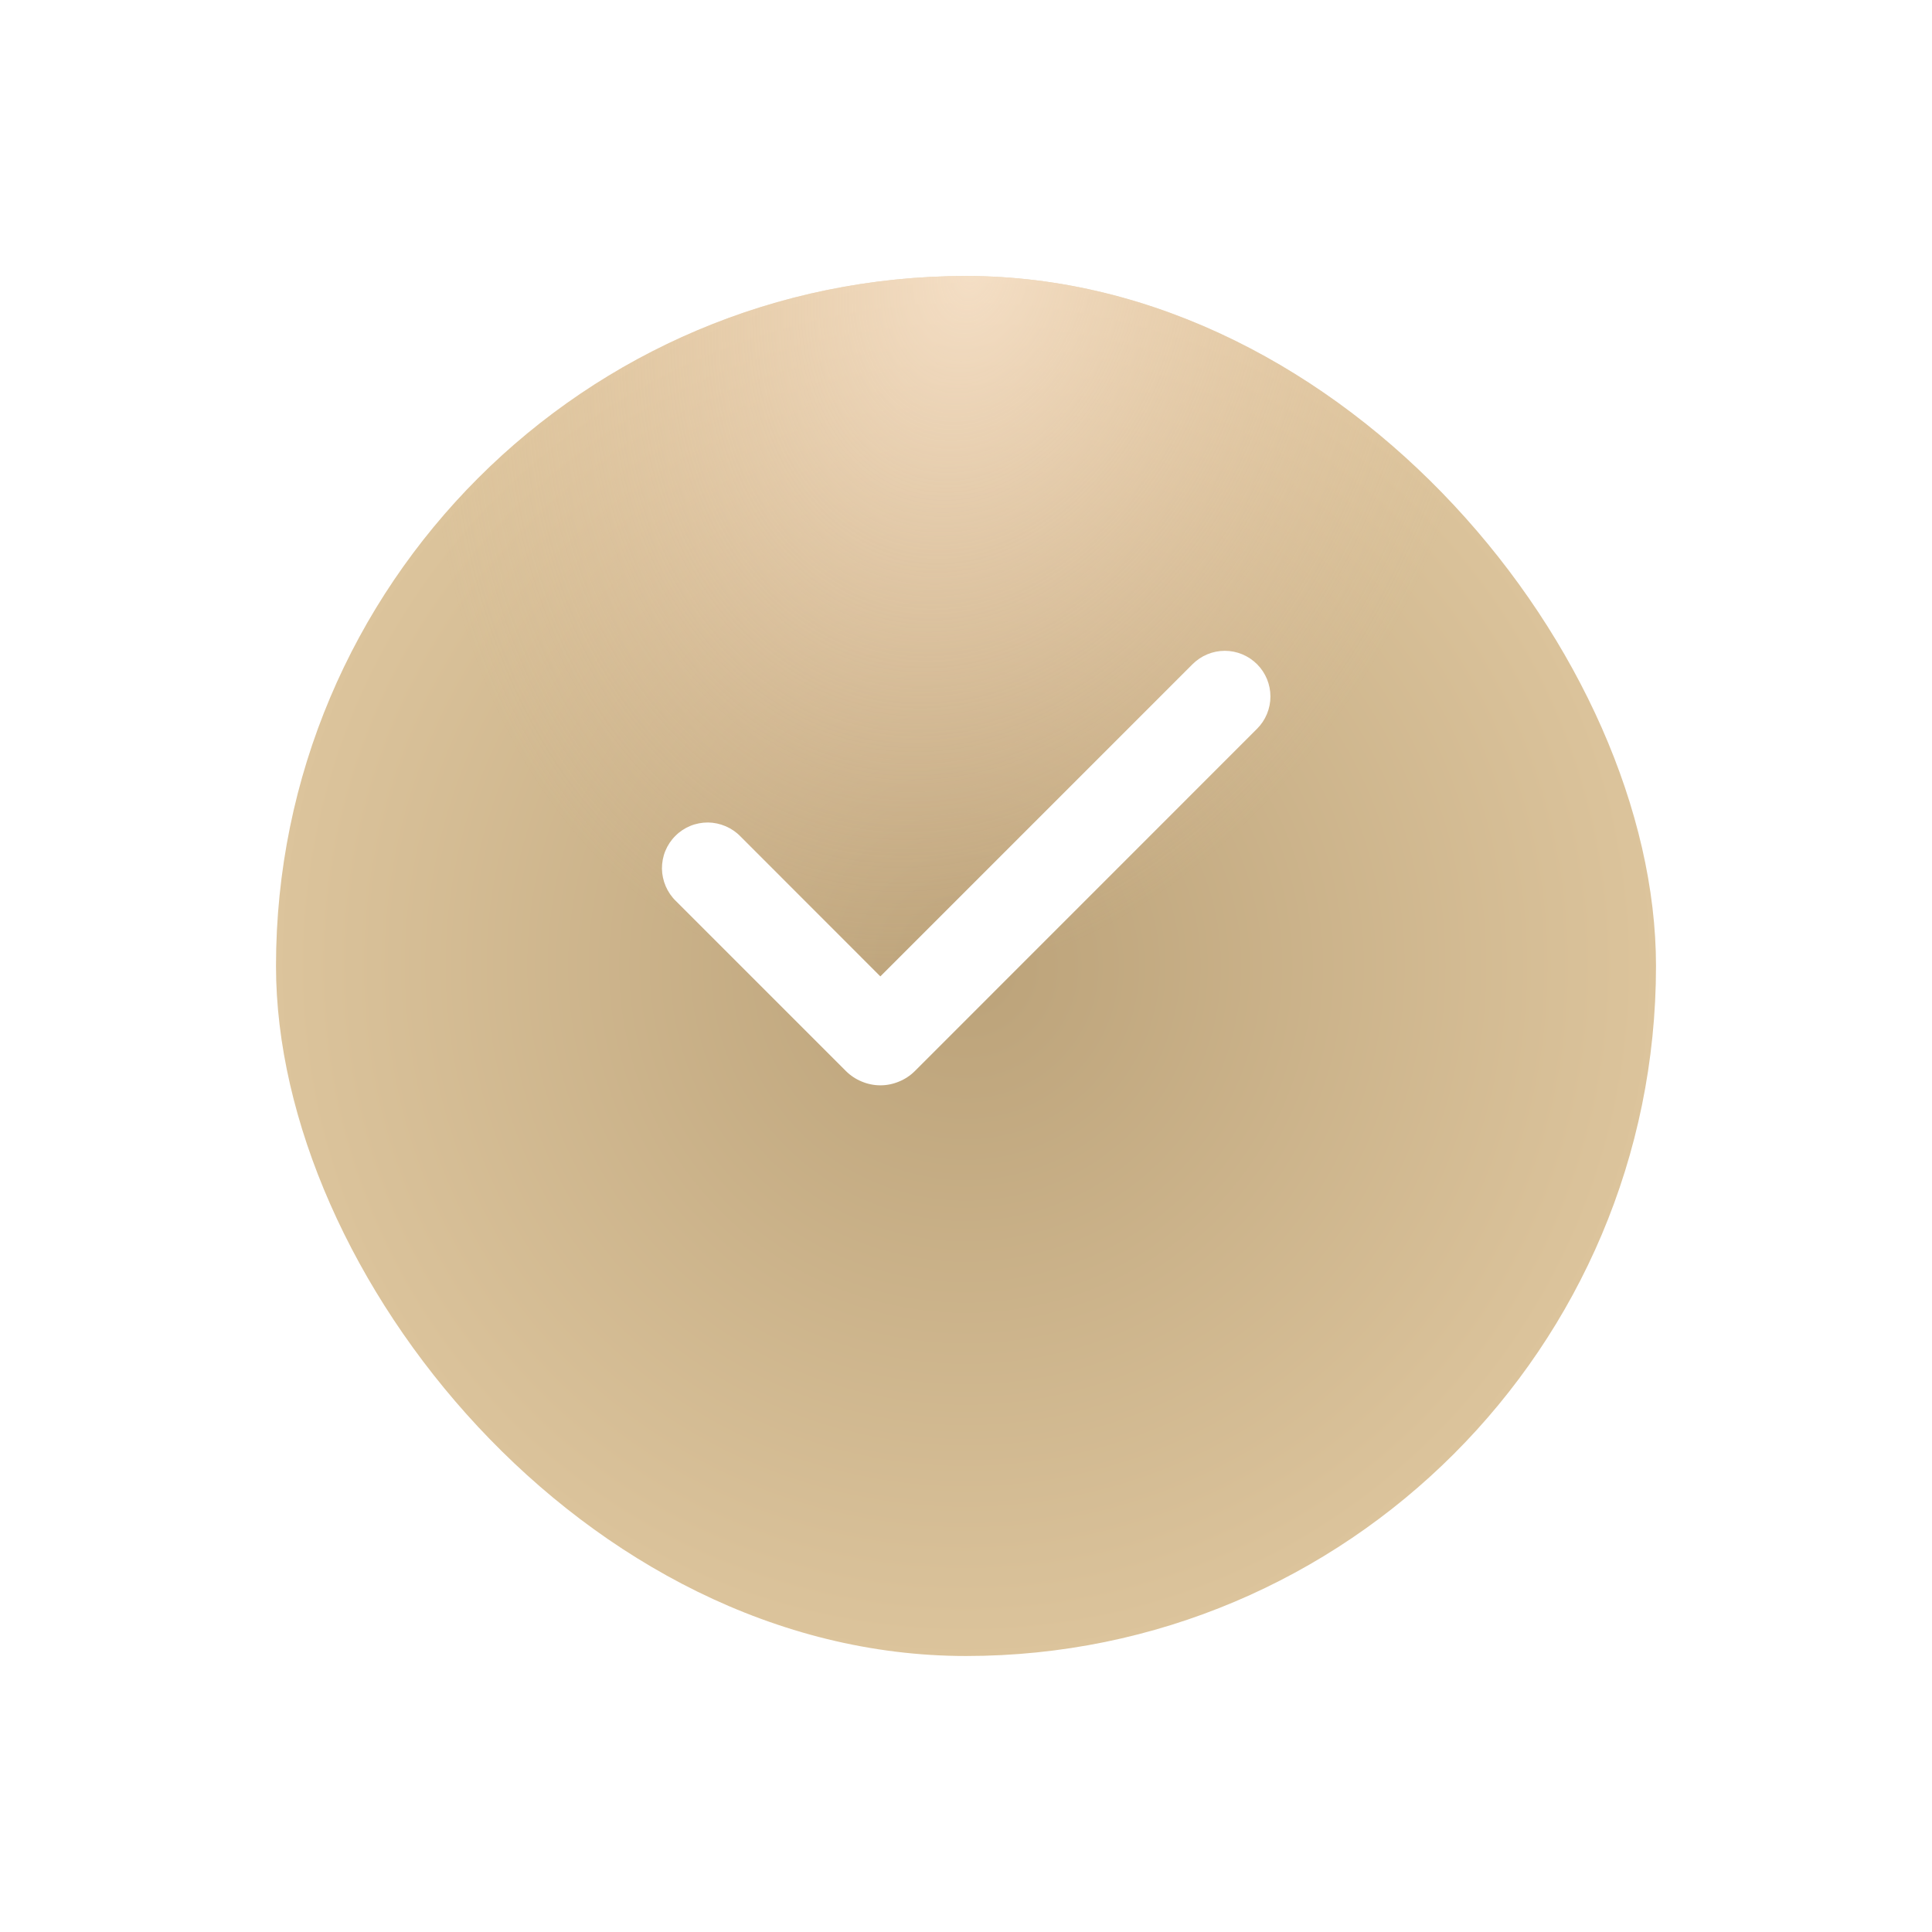 <?xml version="1.0" encoding="UTF-8"?> <svg xmlns="http://www.w3.org/2000/svg" width="21" height="21" viewBox="0 0 21 21" fill="none"><g filter="url(#filter0_d_4004_536)"><rect x="3" y="2" width="15" height="15" rx="7.5" fill="url(#paint0_radial_4004_536)"></rect><rect x="3" y="2" width="15" height="15" rx="7.5" fill="url(#paint1_radial_4004_536)" fill-opacity="0.7"></rect></g><path fill-rule="evenodd" clip-rule="evenodd" d="M13.664 7.22C13.757 7.313 13.809 7.439 13.809 7.571C13.809 7.702 13.757 7.828 13.664 7.921L9.944 11.642C9.895 11.691 9.836 11.73 9.772 11.756C9.708 11.783 9.639 11.797 9.57 11.797C9.5 11.797 9.431 11.783 9.367 11.756C9.303 11.73 9.244 11.691 9.195 11.642L7.347 9.794C7.299 9.748 7.262 9.693 7.236 9.633C7.21 9.572 7.196 9.507 7.195 9.441C7.195 9.375 7.207 9.31 7.232 9.249C7.257 9.188 7.294 9.132 7.341 9.086C7.387 9.039 7.443 9.002 7.504 8.977C7.565 8.952 7.63 8.94 7.696 8.94C7.762 8.941 7.827 8.955 7.888 8.981C7.948 9.007 8.003 9.044 8.049 9.092L9.569 10.613L12.962 7.22C13.008 7.174 13.063 7.137 13.123 7.112C13.183 7.087 13.248 7.074 13.313 7.074C13.378 7.074 13.443 7.087 13.503 7.112C13.563 7.137 13.618 7.174 13.664 7.22Z" fill="white"></path><defs><filter id="filter0_d_4004_536" x="0" y="0" width="21" height="21" filterUnits="userSpaceOnUse" color-interpolation-filters="sRGB"><feFlood flood-opacity="0" result="BackgroundImageFix"></feFlood><feColorMatrix in="SourceAlpha" type="matrix" values="0 0 0 0 0 0 0 0 0 0 0 0 0 0 0 0 0 0 127 0" result="hardAlpha"></feColorMatrix><feOffset dy="1"></feOffset><feGaussianBlur stdDeviation="1.5"></feGaussianBlur><feComposite in2="hardAlpha" operator="out"></feComposite><feColorMatrix type="matrix" values="0 0 0 0 0.4 0 0 0 0 0.4 0 0 0 0 0.4 0 0 0 0.35 0"></feColorMatrix><feBlend mode="normal" in2="BackgroundImageFix" result="effect1_dropShadow_4004_536"></feBlend><feBlend mode="normal" in="SourceGraphic" in2="effect1_dropShadow_4004_536" result="shape"></feBlend></filter><radialGradient id="paint0_radial_4004_536" cx="0" cy="0" r="1" gradientUnits="userSpaceOnUse" gradientTransform="translate(10.5 9.5) rotate(90) scale(7.5)"><stop stop-color="#BBA279"></stop><stop offset="1" stop-color="#DCC49C"></stop></radialGradient><radialGradient id="paint1_radial_4004_536" cx="0" cy="0" r="1" gradientTransform="matrix(0.053 7.6 -5.934 1.327 10.588 2)" gradientUnits="userSpaceOnUse"><stop stop-color="#FFEAD7"></stop><stop offset="1" stop-color="#F0CEAF" stop-opacity="0"></stop></radialGradient></defs></svg> 
